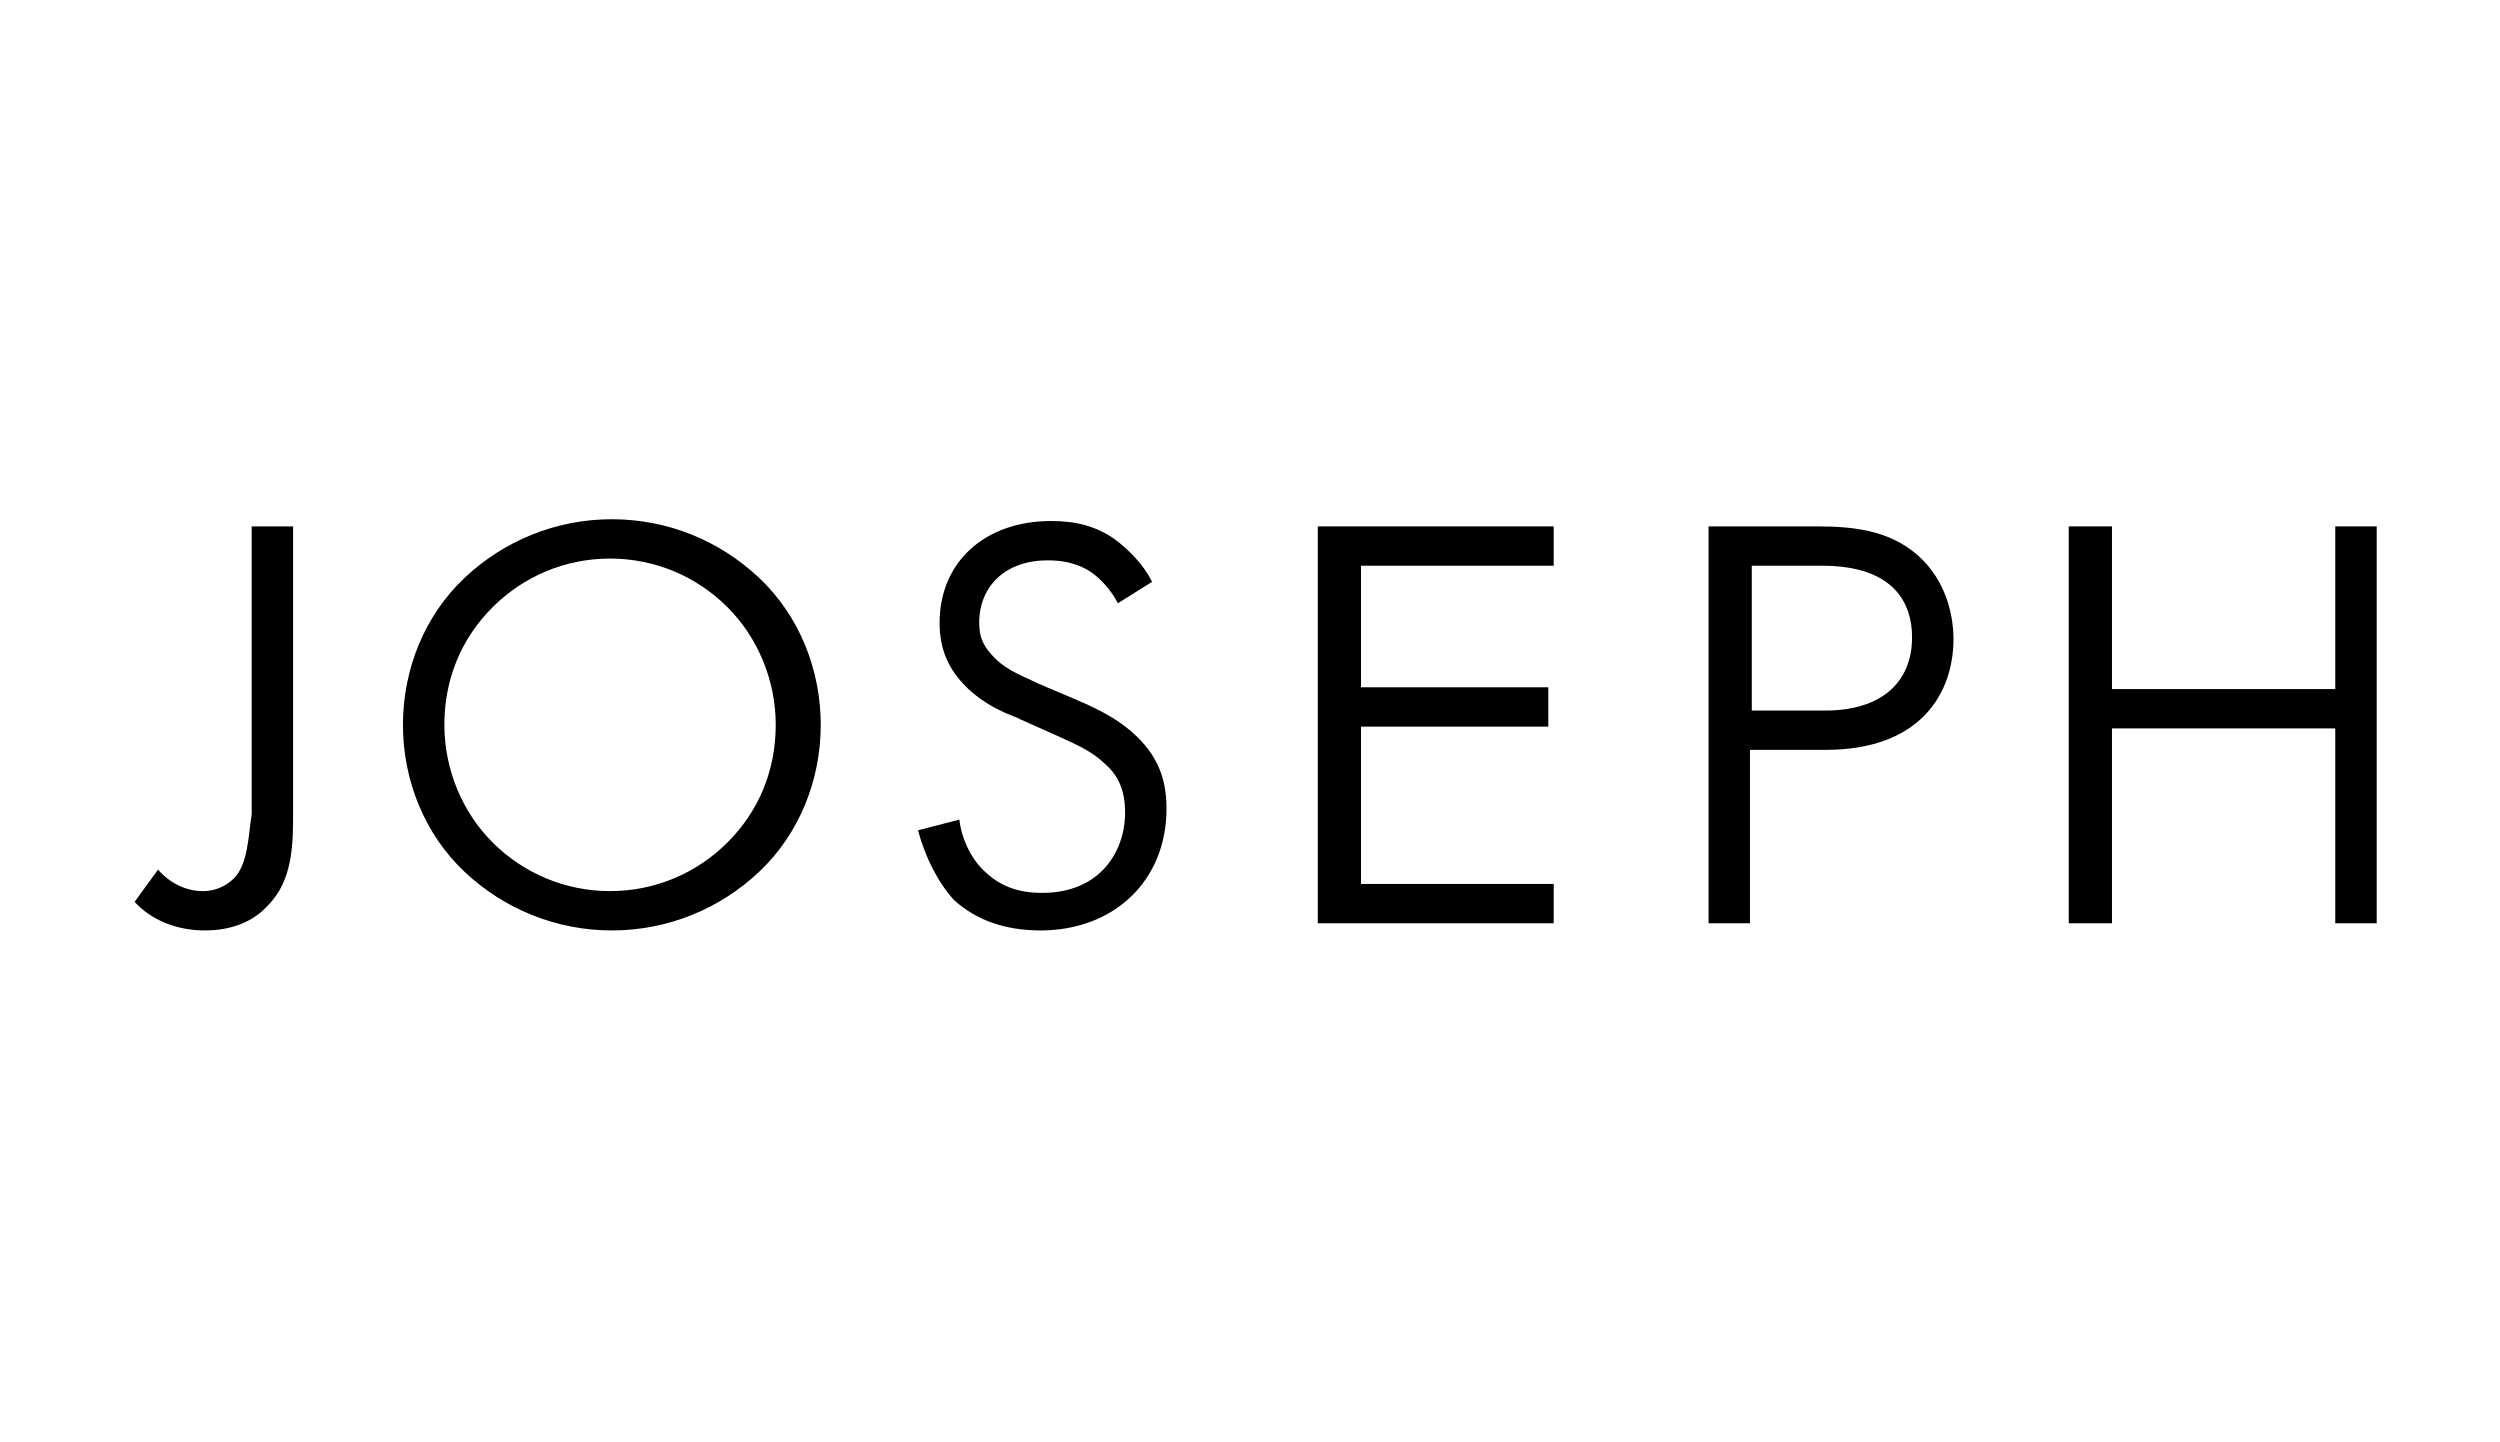 <svg width="130" height="75" viewBox="0 0 130 75" fill="none" xmlns="http://www.w3.org/2000/svg">
<path d="M12.15 45.687C11.776 46.059 11.214 46.338 10.559 46.338C9.716 46.338 8.873 45.966 8.217 45.222L7 46.895C7.843 47.825 9.154 48.383 10.652 48.383C12.057 48.383 13.181 47.918 13.93 47.081C15.241 45.78 15.241 43.828 15.241 42.247V27.372H13.087V42.34C12.9 43.549 12.9 44.943 12.15 45.687Z" fill="black"/>
<path d="M37.809 43.827C36.217 45.408 34.063 46.337 31.722 46.337C29.381 46.337 27.227 45.408 25.635 43.827C24.043 42.247 23.107 40.016 23.107 37.691C23.107 35.367 23.95 33.229 25.635 31.555C27.227 29.975 29.381 29.045 31.722 29.045C34.063 29.045 36.217 29.975 37.809 31.555C39.401 33.136 40.338 35.367 40.338 37.691C40.338 40.016 39.495 42.154 37.809 43.827ZM31.816 27C28.913 27 26.197 28.116 24.137 30.068C22.077 32.02 20.953 34.809 20.953 37.691C20.953 40.573 22.077 43.362 24.137 45.315C26.197 47.267 28.913 48.383 31.816 48.383C34.719 48.383 37.435 47.267 39.495 45.315C41.555 43.362 42.679 40.573 42.679 37.691C42.679 34.809 41.555 32.02 39.495 30.068C37.435 28.116 34.719 27 31.816 27Z" fill="black"/>
<path d="M54.103 48.383C57.943 48.383 60.658 45.779 60.658 42.061C60.658 40.48 60.19 39.365 59.16 38.342C58.317 37.505 57.287 36.947 55.976 36.39L54.01 35.553C53.261 35.181 52.418 34.902 51.762 34.251C51.2 33.694 50.919 33.229 50.919 32.392C50.919 30.44 52.324 29.138 54.478 29.138C55.695 29.138 56.444 29.51 56.913 29.882C57.381 30.254 57.849 30.811 58.13 31.369L59.909 30.254C59.441 29.324 58.692 28.58 57.943 28.023C57.006 27.372 55.976 27.093 54.665 27.093C51.2 27.093 48.859 29.231 48.859 32.392C48.859 33.786 49.327 34.809 50.264 35.739C51.107 36.576 52.137 37.04 52.886 37.319L53.073 37.412L54.946 38.249C55.976 38.714 56.819 39.086 57.474 39.736C58.224 40.387 58.505 41.224 58.505 42.247C58.505 44.292 57.194 46.43 54.197 46.43C52.886 46.43 51.95 46.058 51.107 45.222C50.451 44.571 49.983 43.548 49.889 42.619L47.736 43.176C48.11 44.571 48.766 45.873 49.608 46.802C50.732 47.825 52.23 48.383 54.103 48.383Z" fill="black"/>
<path d="M80.792 29.417V27.372H68.525V48.011H80.792V45.966H70.772V37.785H80.511V35.739H70.772V29.417H80.792Z" fill="black"/>
<path d="M91.093 36.948V29.417H94.745C98.585 29.417 99.427 31.463 99.427 33.136C99.427 35.553 97.742 36.948 94.933 36.948H91.093ZM101.581 33.229C101.581 32.206 101.3 30.254 99.708 28.86C98.21 27.558 96.337 27.372 94.464 27.372H88.846V48.011H90.999V38.993H94.933C99.896 38.993 101.581 36.018 101.581 33.229Z" fill="black"/>
<path d="M121.434 27.372V35.832H109.822V27.372H107.575V48.011H109.822V37.877H121.434V48.011H123.588V27.372H121.434Z" fill="black"/>
</svg>
